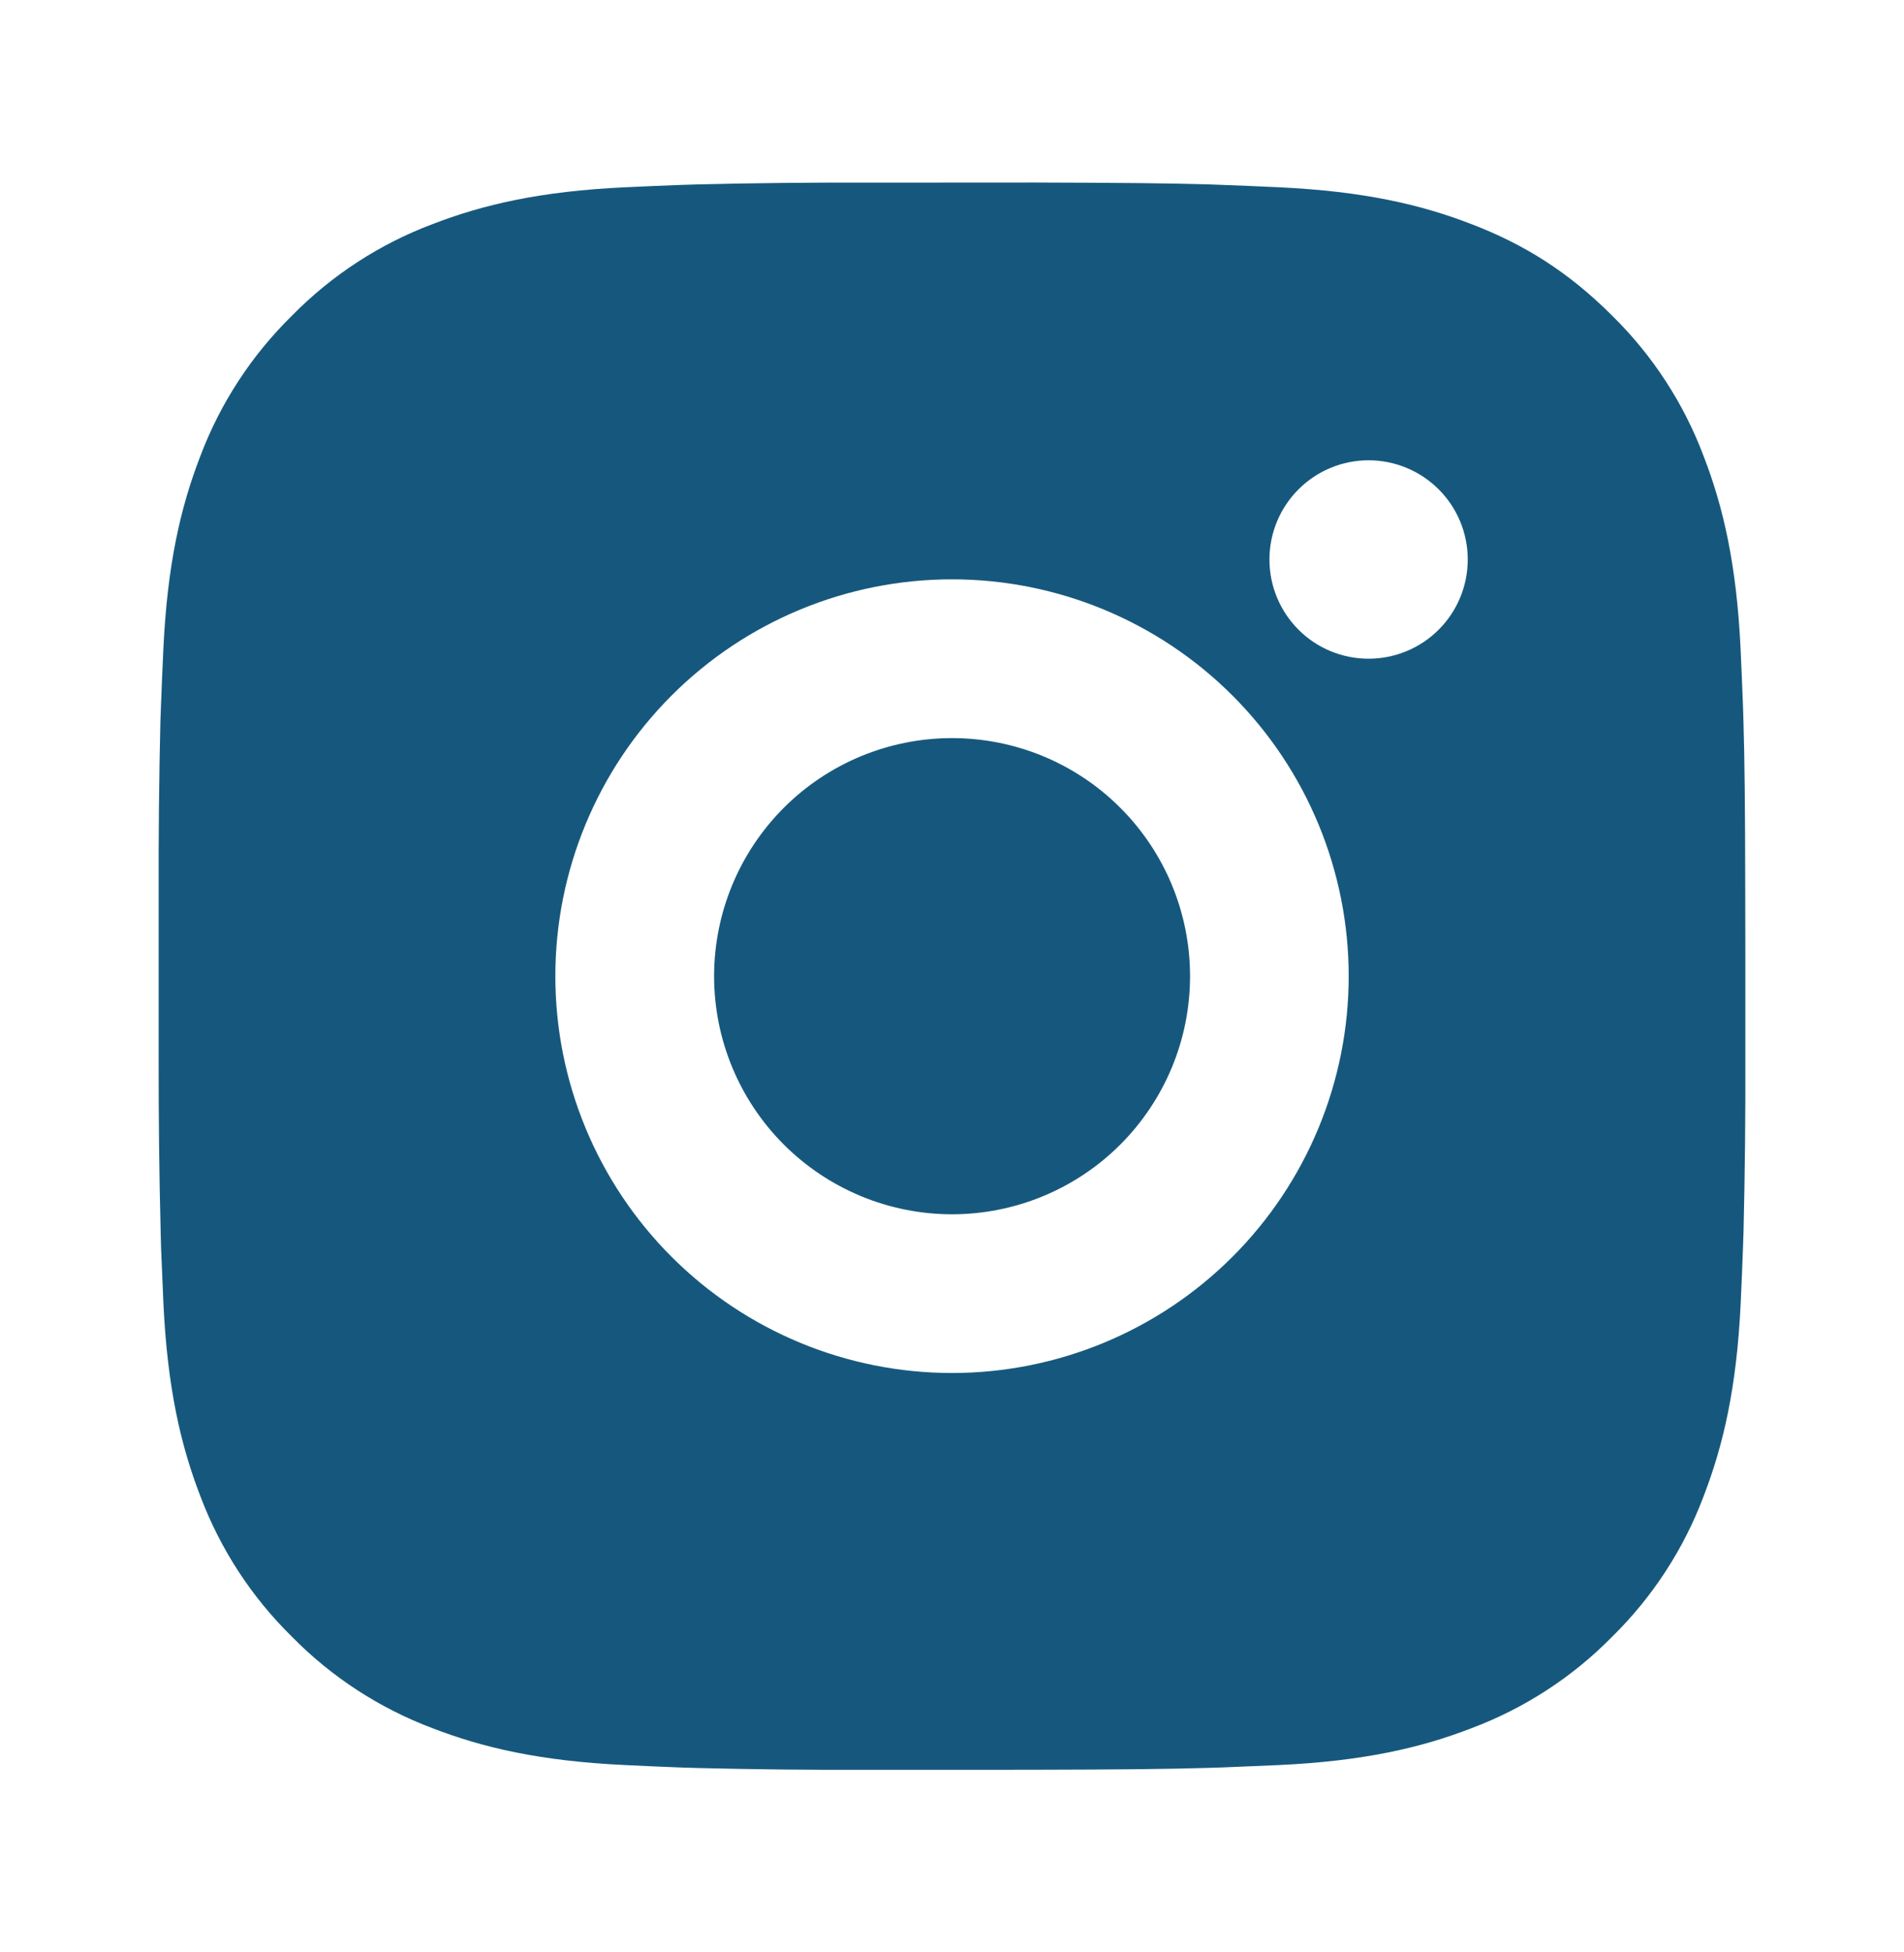 <svg width="40" height="41" viewBox="0 0 40 41" fill="none" xmlns="http://www.w3.org/2000/svg">
<path d="M21.713 3.833C23.588 3.838 24.54 3.848 25.362 3.871L25.685 3.883C26.058 3.896 26.427 3.913 26.872 3.933C28.645 4.016 29.855 4.296 30.917 4.708C32.017 5.131 32.944 5.705 33.87 6.63C34.718 7.463 35.374 8.47 35.792 9.583C36.203 10.645 36.483 11.855 36.567 13.63C36.587 14.073 36.603 14.441 36.617 14.816L36.627 15.14C36.652 15.96 36.662 16.911 36.665 18.786L36.667 20.03V22.213C36.671 23.429 36.658 24.644 36.629 25.86L36.618 26.183C36.605 26.558 36.589 26.926 36.569 27.37C36.485 29.145 36.202 30.353 35.792 31.416C35.374 32.529 34.718 33.537 33.87 34.37C33.037 35.218 32.029 35.873 30.917 36.291C29.855 36.703 28.645 36.983 26.872 37.066L25.685 37.116L25.362 37.126C24.54 37.15 23.588 37.161 21.713 37.165L20.47 37.166H18.288C17.072 37.171 15.856 37.158 14.64 37.128L14.317 37.118C13.921 37.103 13.526 37.086 13.13 37.066C11.357 36.983 10.147 36.703 9.083 36.291C7.972 35.873 6.964 35.217 6.132 34.37C5.283 33.537 4.627 32.529 4.208 31.416C3.797 30.355 3.517 29.145 3.433 27.37L3.383 26.183L3.375 25.86C3.344 24.644 3.331 23.429 3.333 22.213V18.786C3.329 17.571 3.341 16.355 3.37 15.14L3.382 14.816C3.395 14.441 3.412 14.073 3.432 13.63C3.515 11.855 3.795 10.646 4.207 9.583C4.626 8.47 5.284 7.462 6.133 6.63C6.965 5.782 7.972 5.126 9.083 4.708C10.147 4.296 11.355 4.016 13.13 3.933C13.573 3.913 13.944 3.896 14.317 3.883L14.64 3.873C15.855 3.843 17.071 3.831 18.287 3.835L21.713 3.833ZM20 12.166C17.79 12.166 15.67 13.044 14.108 14.607C12.545 16.17 11.667 18.29 11.667 20.5C11.667 22.71 12.545 24.829 14.108 26.392C15.67 27.955 17.79 28.833 20 28.833C22.21 28.833 24.33 27.955 25.893 26.392C27.456 24.829 28.334 22.71 28.334 20.5C28.334 18.29 27.456 16.17 25.893 14.607C24.33 13.044 22.21 12.166 20 12.166ZM20 15.5C20.657 15.5 21.307 15.629 21.914 15.88C22.52 16.131 23.072 16.499 23.536 16.964C24 17.428 24.369 17.979 24.62 18.585C24.871 19.192 25.001 19.842 25.001 20.499C25.001 21.155 24.872 21.806 24.621 22.412C24.369 23.019 24.001 23.57 23.537 24.035C23.073 24.499 22.522 24.867 21.915 25.119C21.309 25.37 20.658 25.5 20.002 25.5C18.676 25.5 17.404 24.973 16.466 24.035C15.529 23.098 15.002 21.826 15.002 20.5C15.002 19.174 15.529 17.902 16.466 16.964C17.404 16.026 18.676 15.5 20.002 15.5M28.752 9.666C28.199 9.666 27.669 9.886 27.279 10.277C26.888 10.667 26.669 11.197 26.669 11.75C26.669 12.302 26.888 12.832 27.279 13.223C27.669 13.614 28.199 13.833 28.752 13.833C29.304 13.833 29.834 13.614 30.225 13.223C30.616 12.832 30.835 12.302 30.835 11.75C30.835 11.197 30.616 10.667 30.225 10.277C29.834 9.886 29.304 9.666 28.752 9.666Z" fill="#16587D"/>
</svg>
